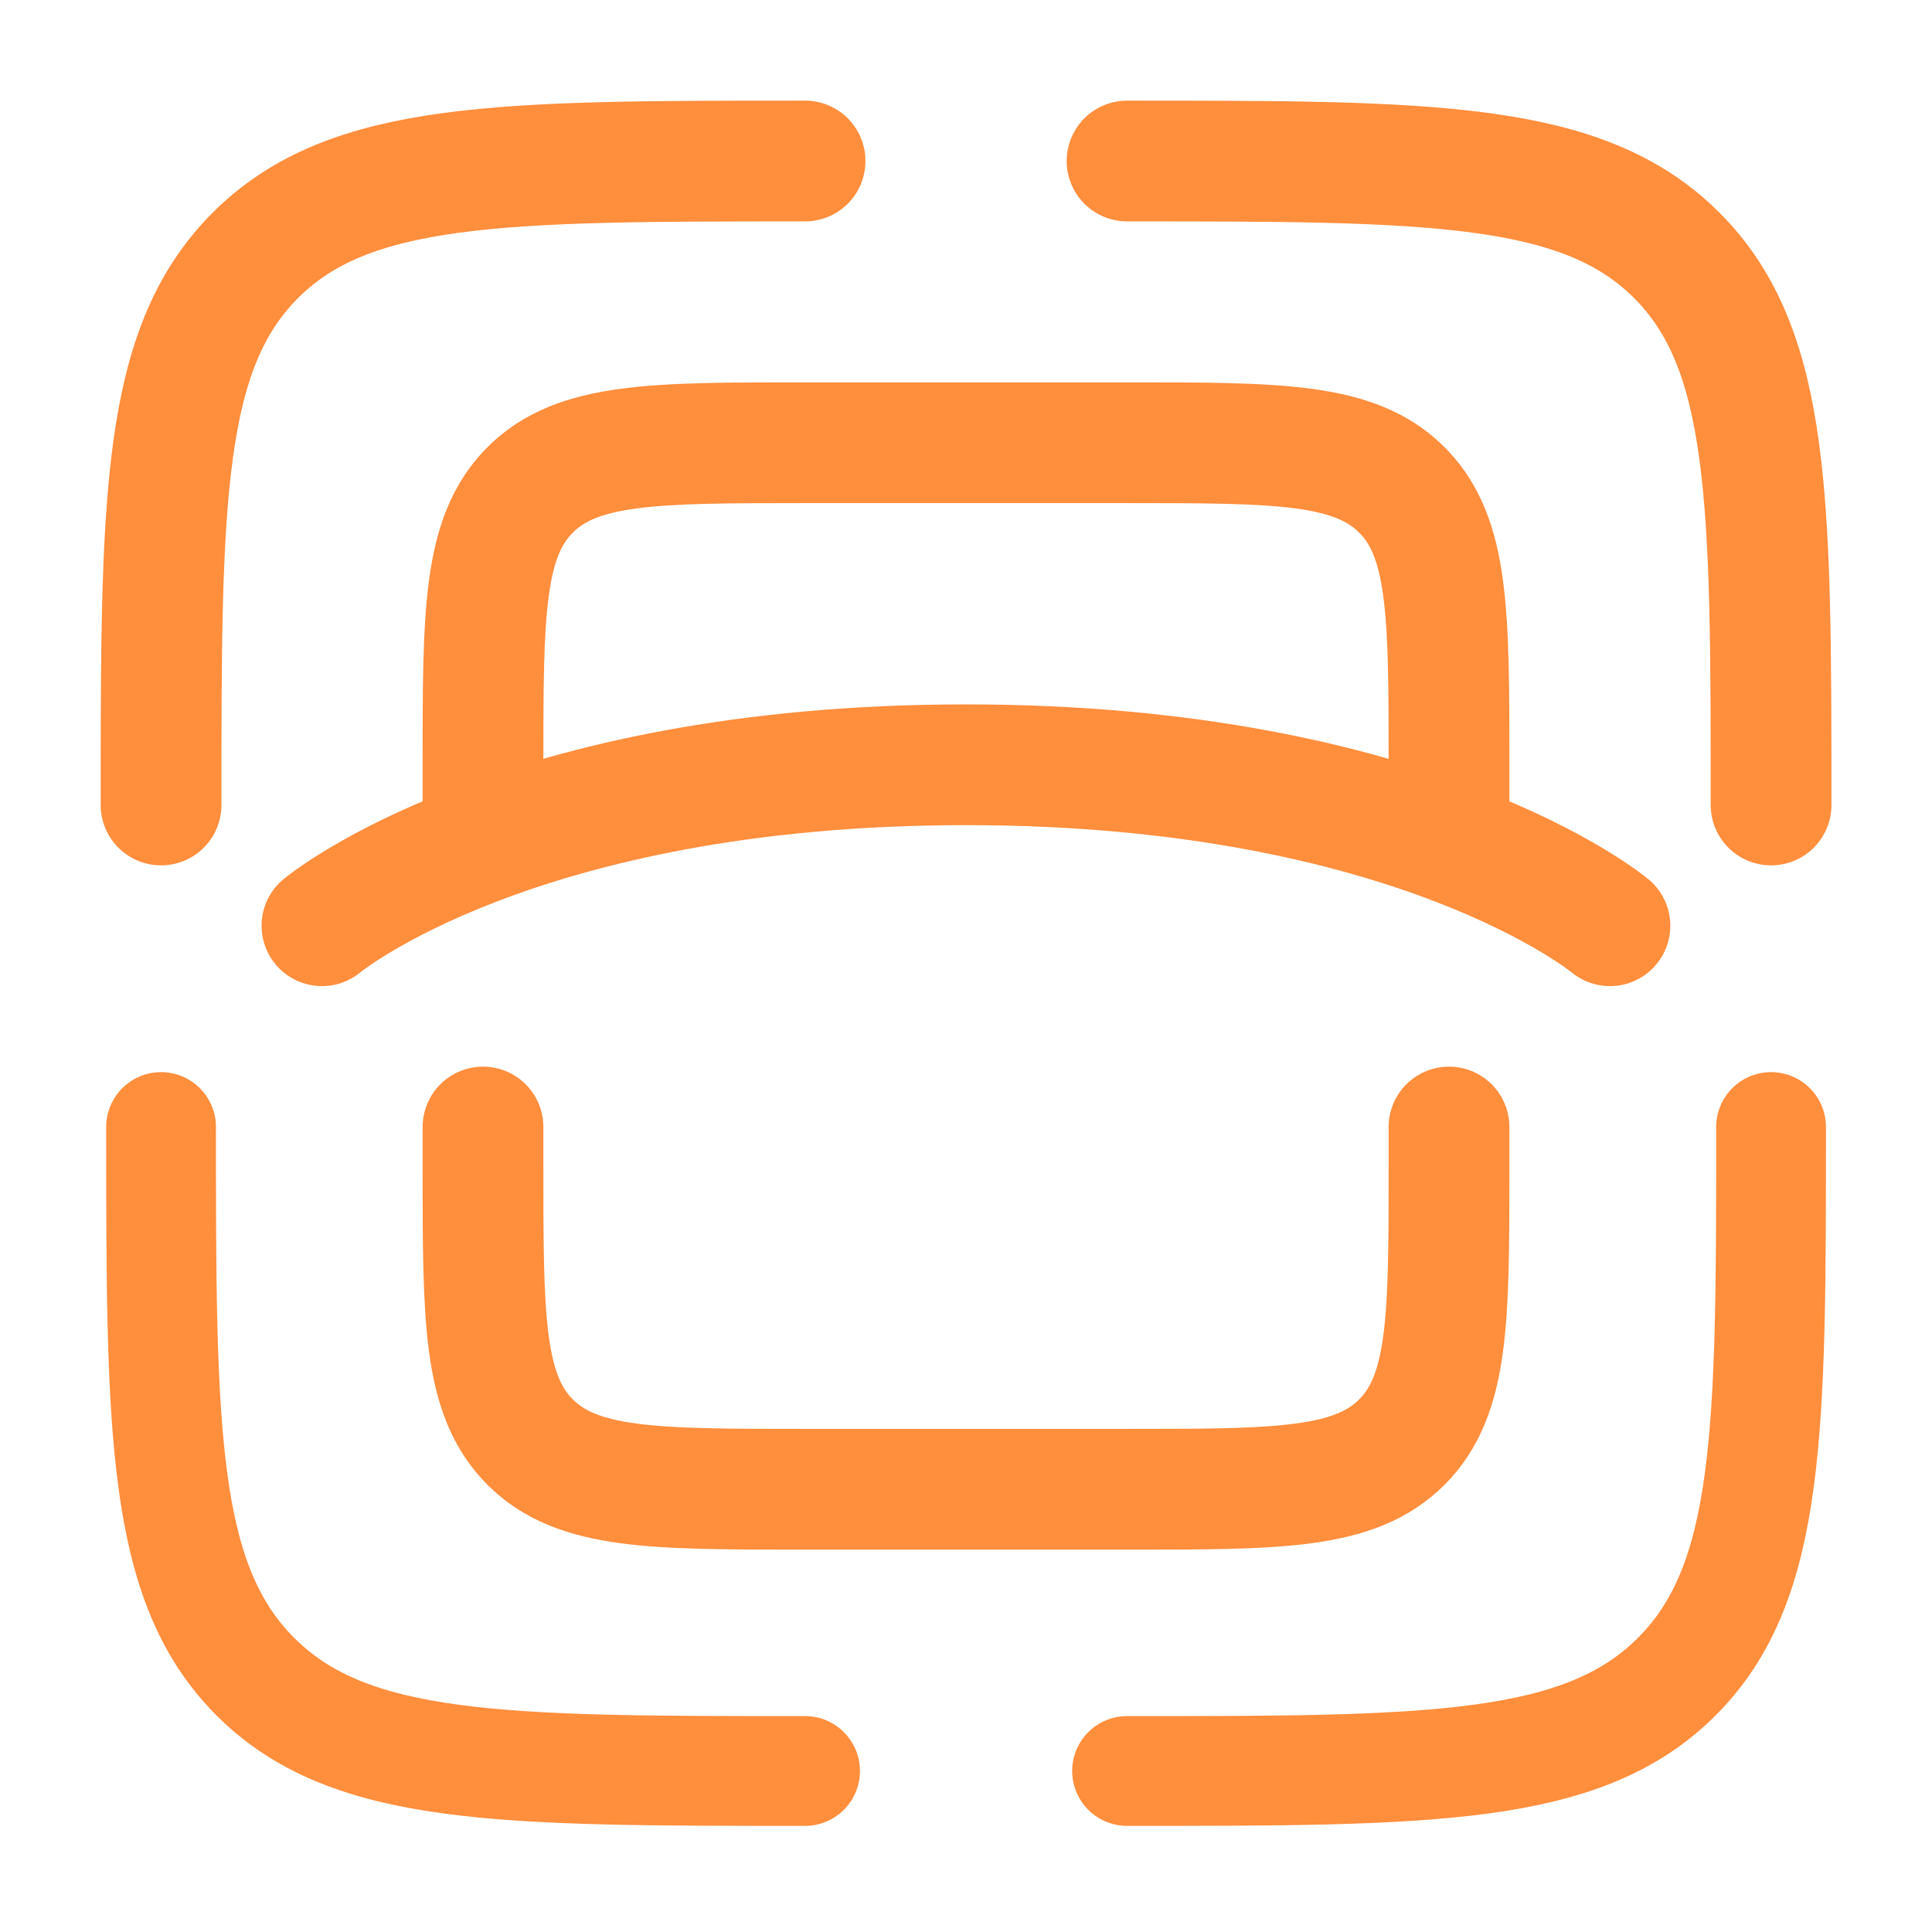 <svg width="44" height="44" viewBox="0 0 44 44" fill="none" xmlns="http://www.w3.org/2000/svg">
<path d="M40.335 25.667C40.335 32.581 40.335 36.038 38.187 38.185C36.039 40.333 32.582 40.333 25.668 40.333" stroke="#FF8E3D" stroke-width="2.5" stroke-linecap="round"/>
<path d="M18.335 40.333C11.421 40.333 7.964 40.333 5.816 38.185C3.668 36.038 3.668 32.581 3.668 25.667" stroke="#FF8E3D" stroke-width="2.5" stroke-linecap="round"/>
<path d="M18.335 3.667C11.421 3.667 7.964 3.667 5.816 5.815C3.668 7.962 3.668 11.419 3.668 18.333" stroke="#FF8E3D" stroke-width="2.75" stroke-linecap="round"/>
<path d="M25.668 3.667C32.582 3.667 36.039 3.667 38.187 5.815C40.335 7.962 40.335 11.419 40.335 18.333" stroke="#FF8E3D" stroke-width="2.75" stroke-linecap="round"/>
<path d="M7.332 21.083C7.332 21.083 11.732 17.417 21.999 17.417C32.265 17.417 36.665 21.083 36.665 21.083" stroke="#FF8E3D" stroke-width="2.75" stroke-linecap="round"/>
<path d="M9.625 18.333C9.625 19.093 10.241 19.708 11 19.708C11.759 19.708 12.375 19.093 12.375 18.333H9.625ZM31.926 11.157L30.954 12.13L30.954 12.13L31.926 11.157ZM18.333 11.458H25.667V8.708H18.333V11.458ZM12.375 18.333V17.417H9.625V18.333H12.375ZM31.625 17.417V18.333H34.375V17.417H31.625ZM25.667 11.458C27.434 11.458 28.621 11.461 29.507 11.58C30.353 11.694 30.715 11.891 30.954 12.13L32.898 10.185C32.063 9.35 31.024 9.01 29.873 8.855C28.762 8.705 27.356 8.708 25.667 8.708V11.458ZM34.375 17.417C34.375 15.727 34.378 14.322 34.228 13.21C34.074 12.059 33.733 11.02 32.898 10.185L30.954 12.13C31.193 12.368 31.389 12.731 31.503 13.577C31.622 14.462 31.625 15.649 31.625 17.417H34.375ZM18.333 8.708C16.644 8.708 15.238 8.705 14.127 8.855C12.976 9.01 11.937 9.35 11.102 10.185L13.046 12.13C13.285 11.891 13.647 11.694 14.493 11.58C15.379 11.461 16.566 11.458 18.333 11.458V8.708ZM12.375 17.417C12.375 15.649 12.378 14.462 12.497 13.577C12.611 12.731 12.807 12.368 13.046 12.13L11.102 10.185C10.267 11.02 9.926 12.059 9.771 13.21C9.622 14.322 9.625 15.727 9.625 17.417H12.375Z" fill="#FF8E3D"/>
<path d="M11 25.667V26.583C11 30.04 11 31.769 12.074 32.843C13.148 33.917 14.876 33.917 18.333 33.917H25.667C29.124 33.917 30.852 33.917 31.926 32.843C33 31.769 33 30.04 33 26.583V25.667" stroke="#FF8E3D" stroke-width="2.75" stroke-linecap="round"/>
</svg>
